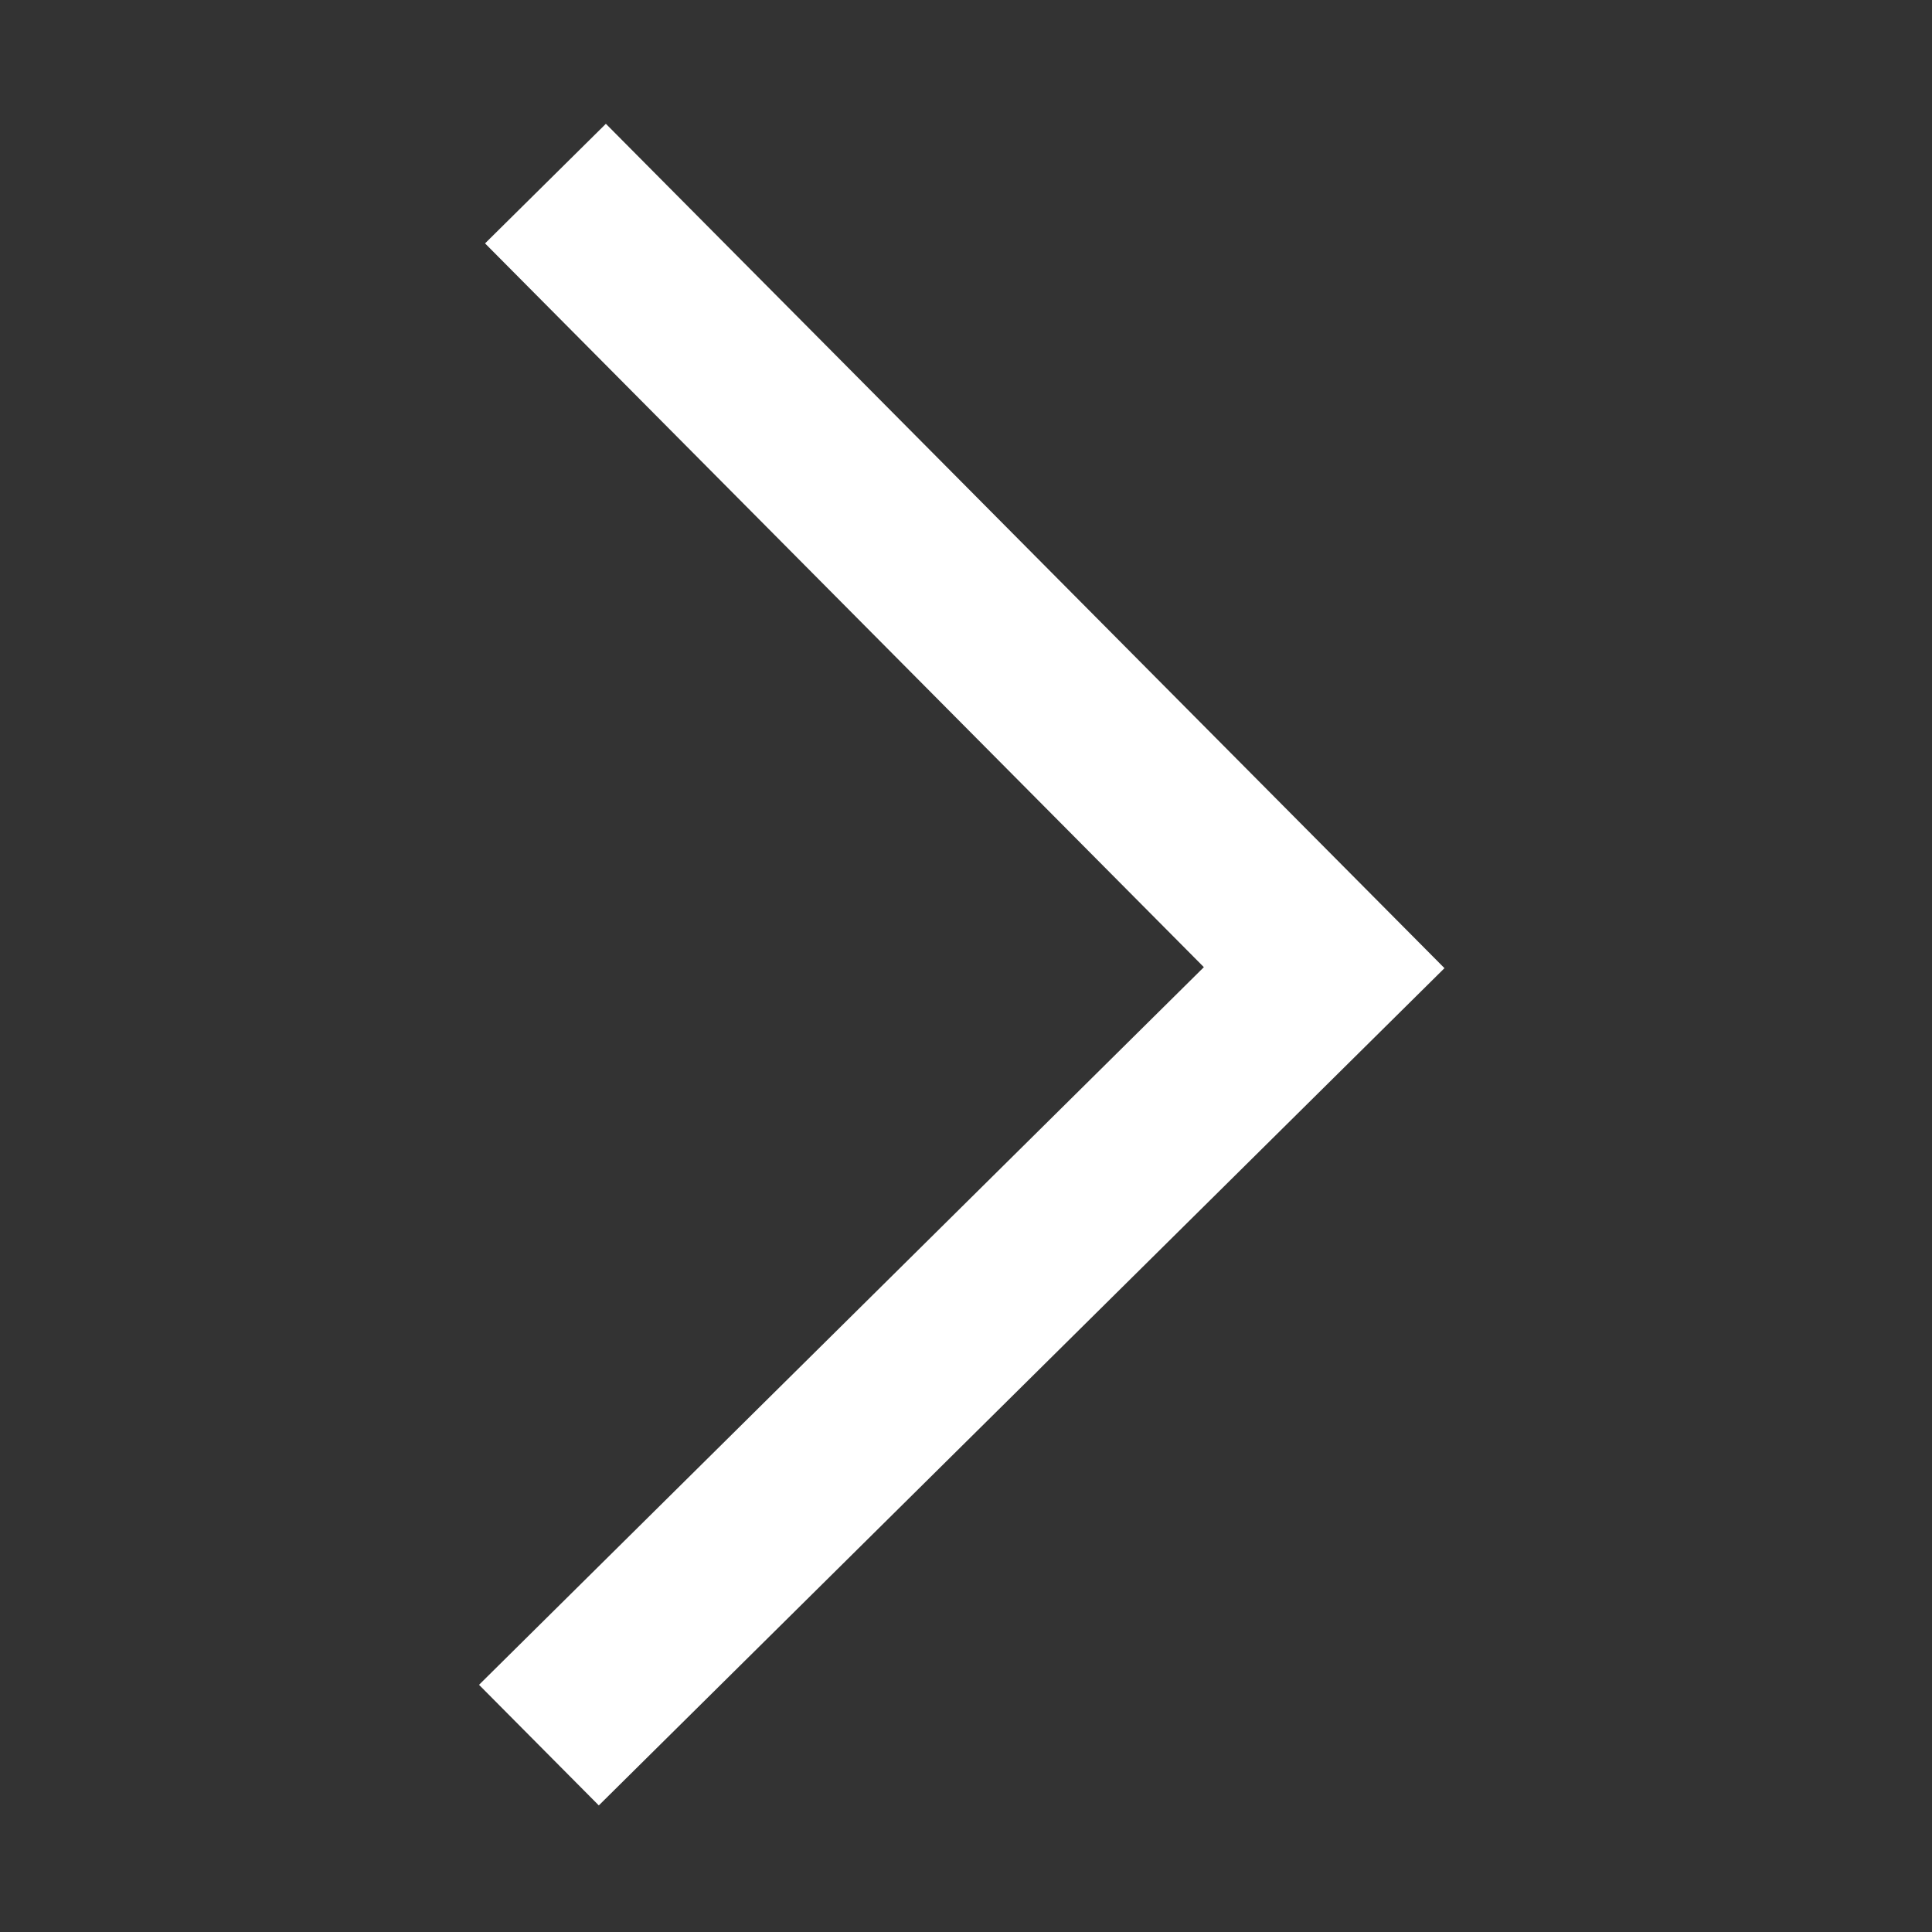 <svg width="50" height="50" viewBox="0 0 50 50" fill="none" xmlns="http://www.w3.org/2000/svg">
<rect x="0" y="0" width="50" height="50" fill="#333333" stroke="none"/>
<g>
<path d="M15.68 3.204L12.553 6.299L31.156 25.03L12.397 43.603L15.497 46.724L37.383 25.056L15.68 3.204Z" fill="white"/>
</g>
</svg>
